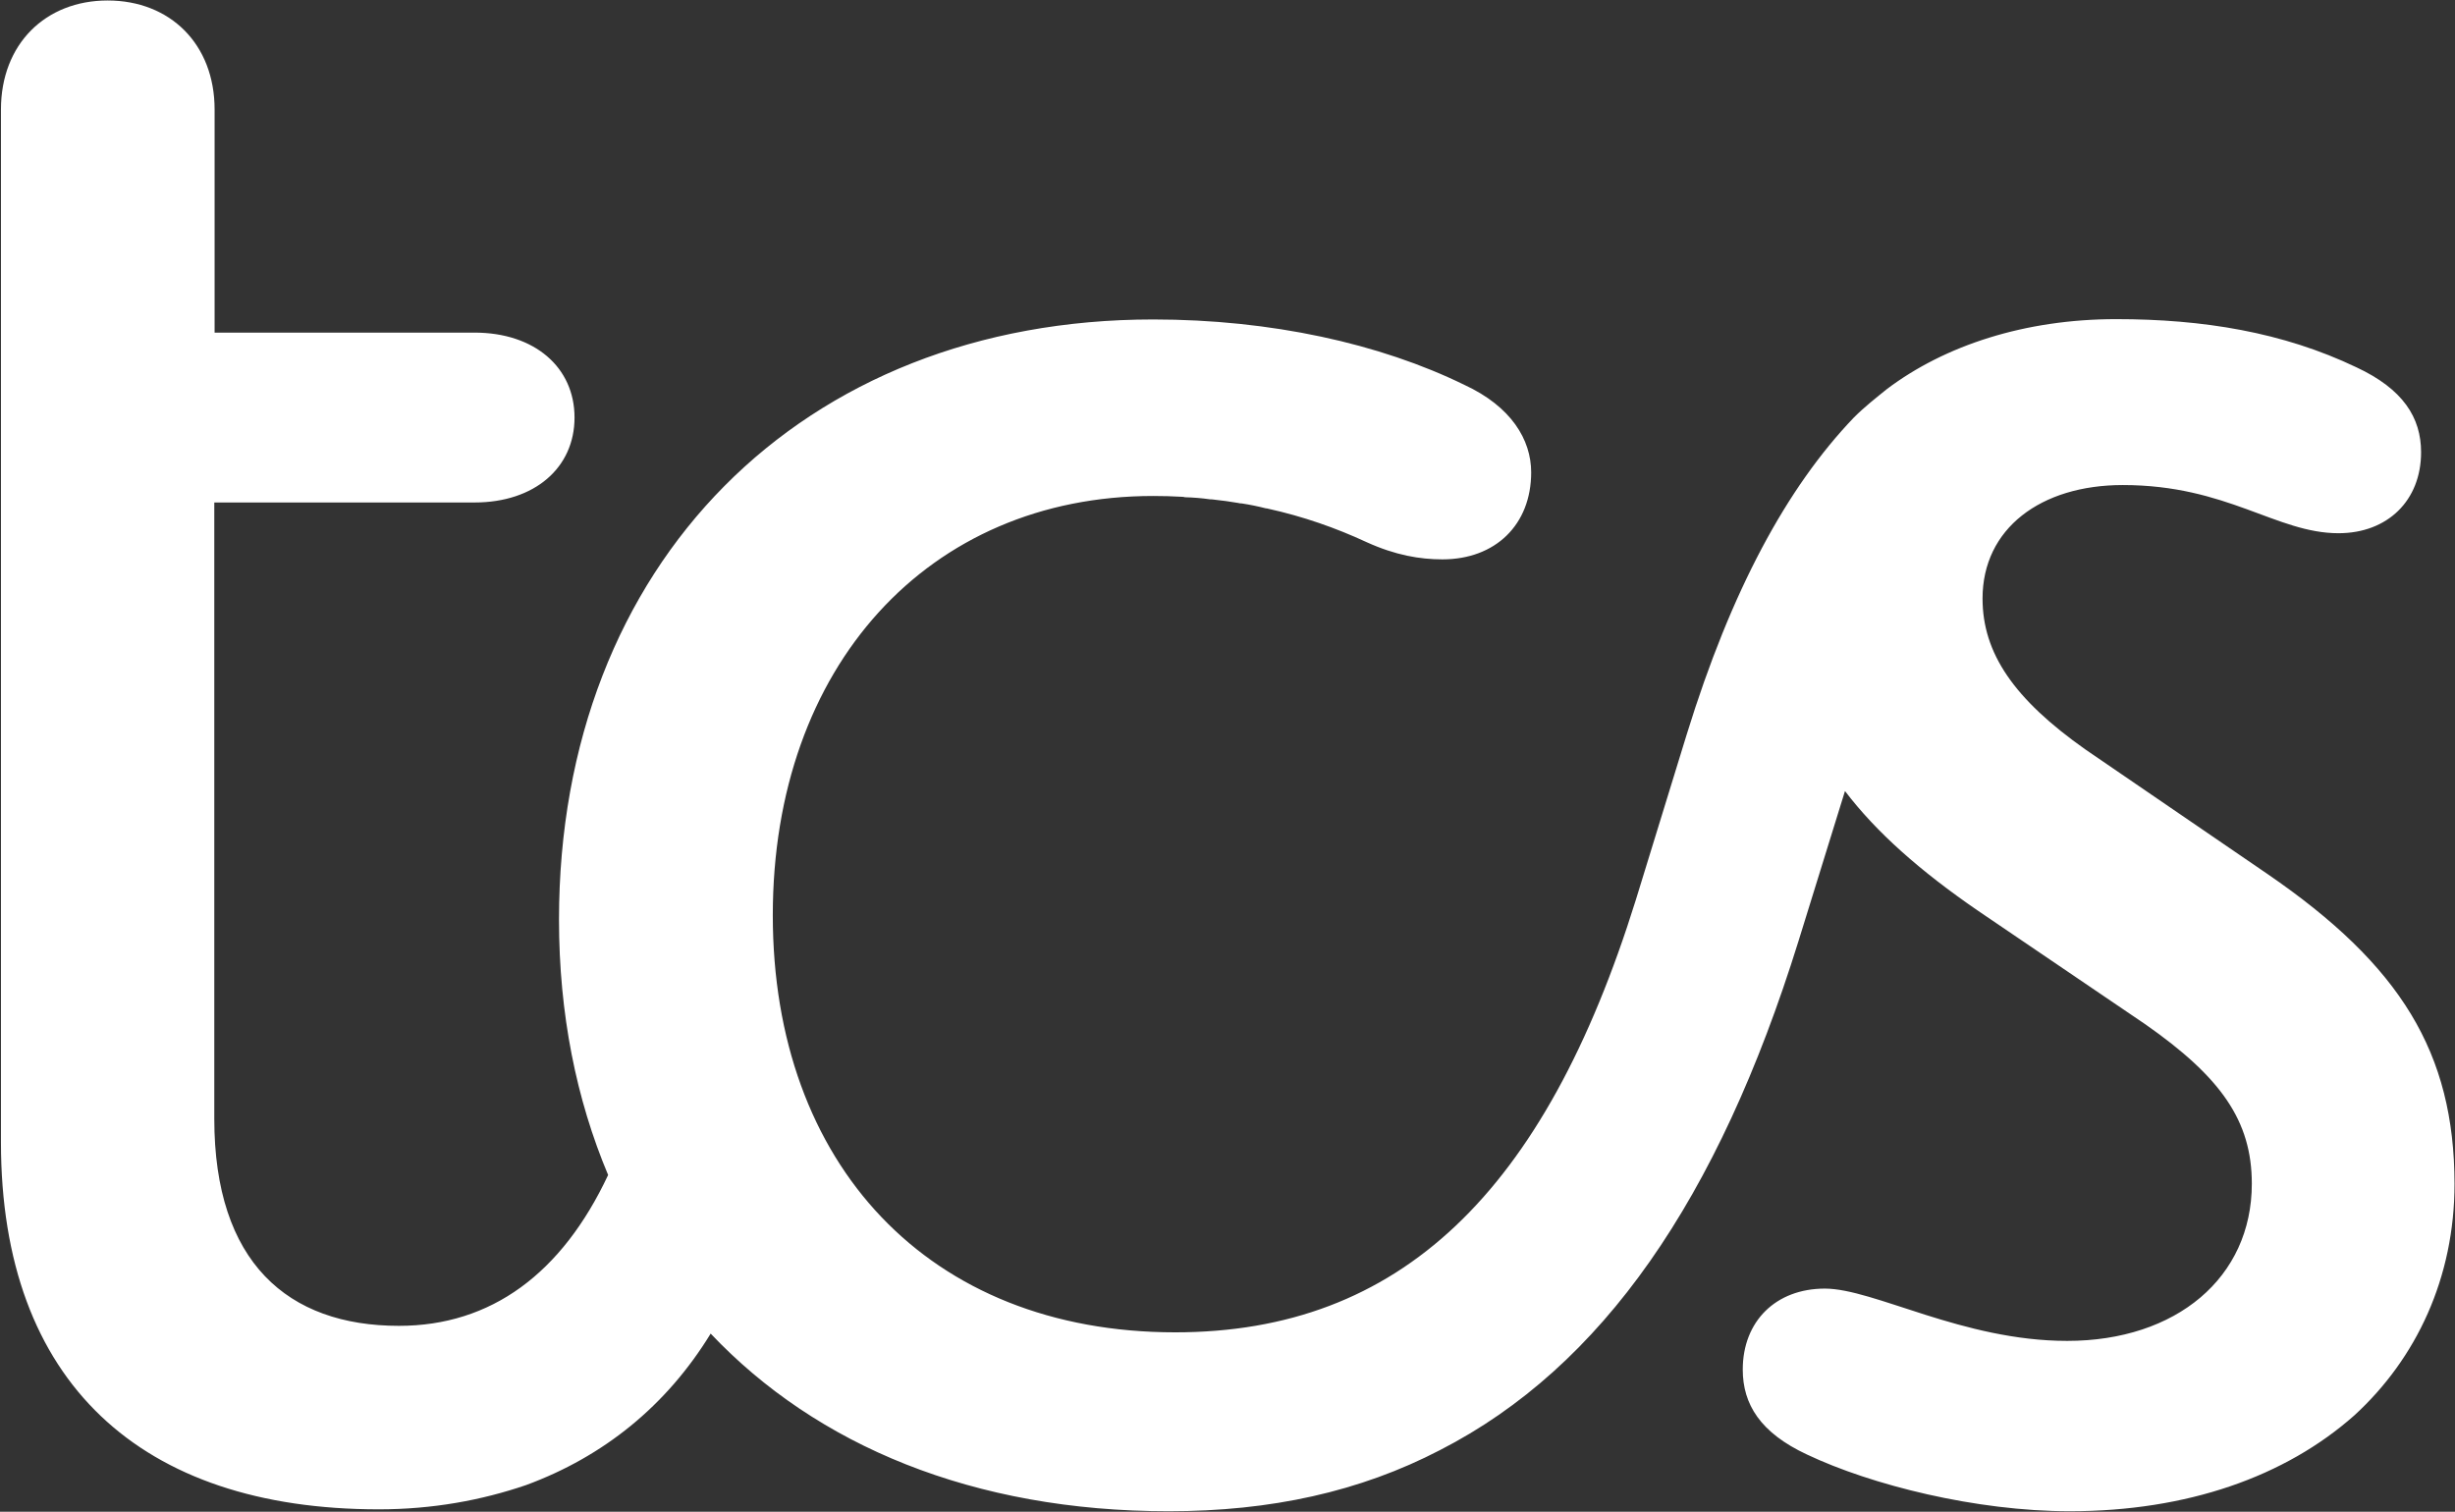 <svg version="1.2" xmlns="http://www.w3.org/2000/svg" viewBox="0 0 1549 954" width="1549" height="954">
	<rect x="0" y="0" width="1549" height="954" fill="#333333" stroke="none"/>
	<title>TCS</title>
	<style>
		.s0 { fill: #ffffff } 
	</style>
	<path id="path1" class="s0" d="m1430.6 551.5l-114.9-78.6c-44.9-31.7-64.8-60.6-64.8-95.2 0-44.1 36.7-71.6 88.5-71.6 66 0 96.9 30.4 136.1 30.4 30.9 0 52.1-20.6 52.1-51.1 0-21.9-11.4-39.9-40.8-53.6-46.4-22.2-96.9-30.4-151.6-30.4-57.4 0-108 16.5-144.6 44.1-6.9 5.6-13.9 11-20.9 18-42.2 44.1-77.3 108.8-105.4 199.8l-32.2 104.7c-57.5 184.6-148.8 272.8-290.6 272.8-155.7 0-253.9-106.2-253.9-263.2 0-157.1 98.2-264.6 240-264.6q9.3 0 18 0.5 1.1 0 2.1 0.3 8 0.2 15.7 1.3 1.3 0 2.6 0.2 7.7 0.8 15.2 2.1 1 0.3 2.3 0.3 7.8 1.2 15.2 3.1 0.8 0 1.3 0.2c22.2 4.9 42.8 12.1 62.4 21.2 18.1 8.2 33.5 10.8 47.7 10.8 33.5 0 56-21.9 56-54.9 0-20.7-12.7-41.6-42.1-55.2-53.3-26.1-122.2-41.3-196.4-41.3-221.7 0-374.9 154.2-374.9 378.8 0 59.3 10.9 113.4 31 161.1-29.2 62.2-73.8 95.2-132 95.2-70.1 0-116.5-40-116.5-130.7v-388.9h164.2c37.9 0 63.1-21.9 63.1-53.6 0-31.7-25.2-53.6-63.1-53.6h-164v-140.8c0-41.3-28.1-68.8-67.5-68.8-39.2 0-67.3 27.5-67.3 68.8v272.8 379c0 151.6 88.4 231.6 238.4 231.6 33.8 0 64.8-5.7 92.9-15.3 48.9-18 88.6-50 116.5-95.6 66.8 70.6 165.5 112.1 289 112.1 64.4 0 120.6-12.3 171.2-38.6 102.3-52.4 175.5-158.3 226.1-321l29.4-94.9c19.6 25.8 47.1 50.3 84.3 75.8l105.2 71.4c47.6 33.3 67.2 60.8 67.2 100.6 0 59.3-47.7 99.2-116.5 99.2-66 0-121.9-33-152.9-33-30.9 0-51.8 20.6-51.8 51.1 0 21.9 11.1 39.9 40.5 53.6 40.7 19.3 106.7 35.8 165.8 35.8 74.2 0 136.1-21.9 179.6-60.5 39.2-35.9 63.2-86.9 63.2-146.2-0.2-82.6-33.8-137.7-118.1-195.5z"/>
</svg>